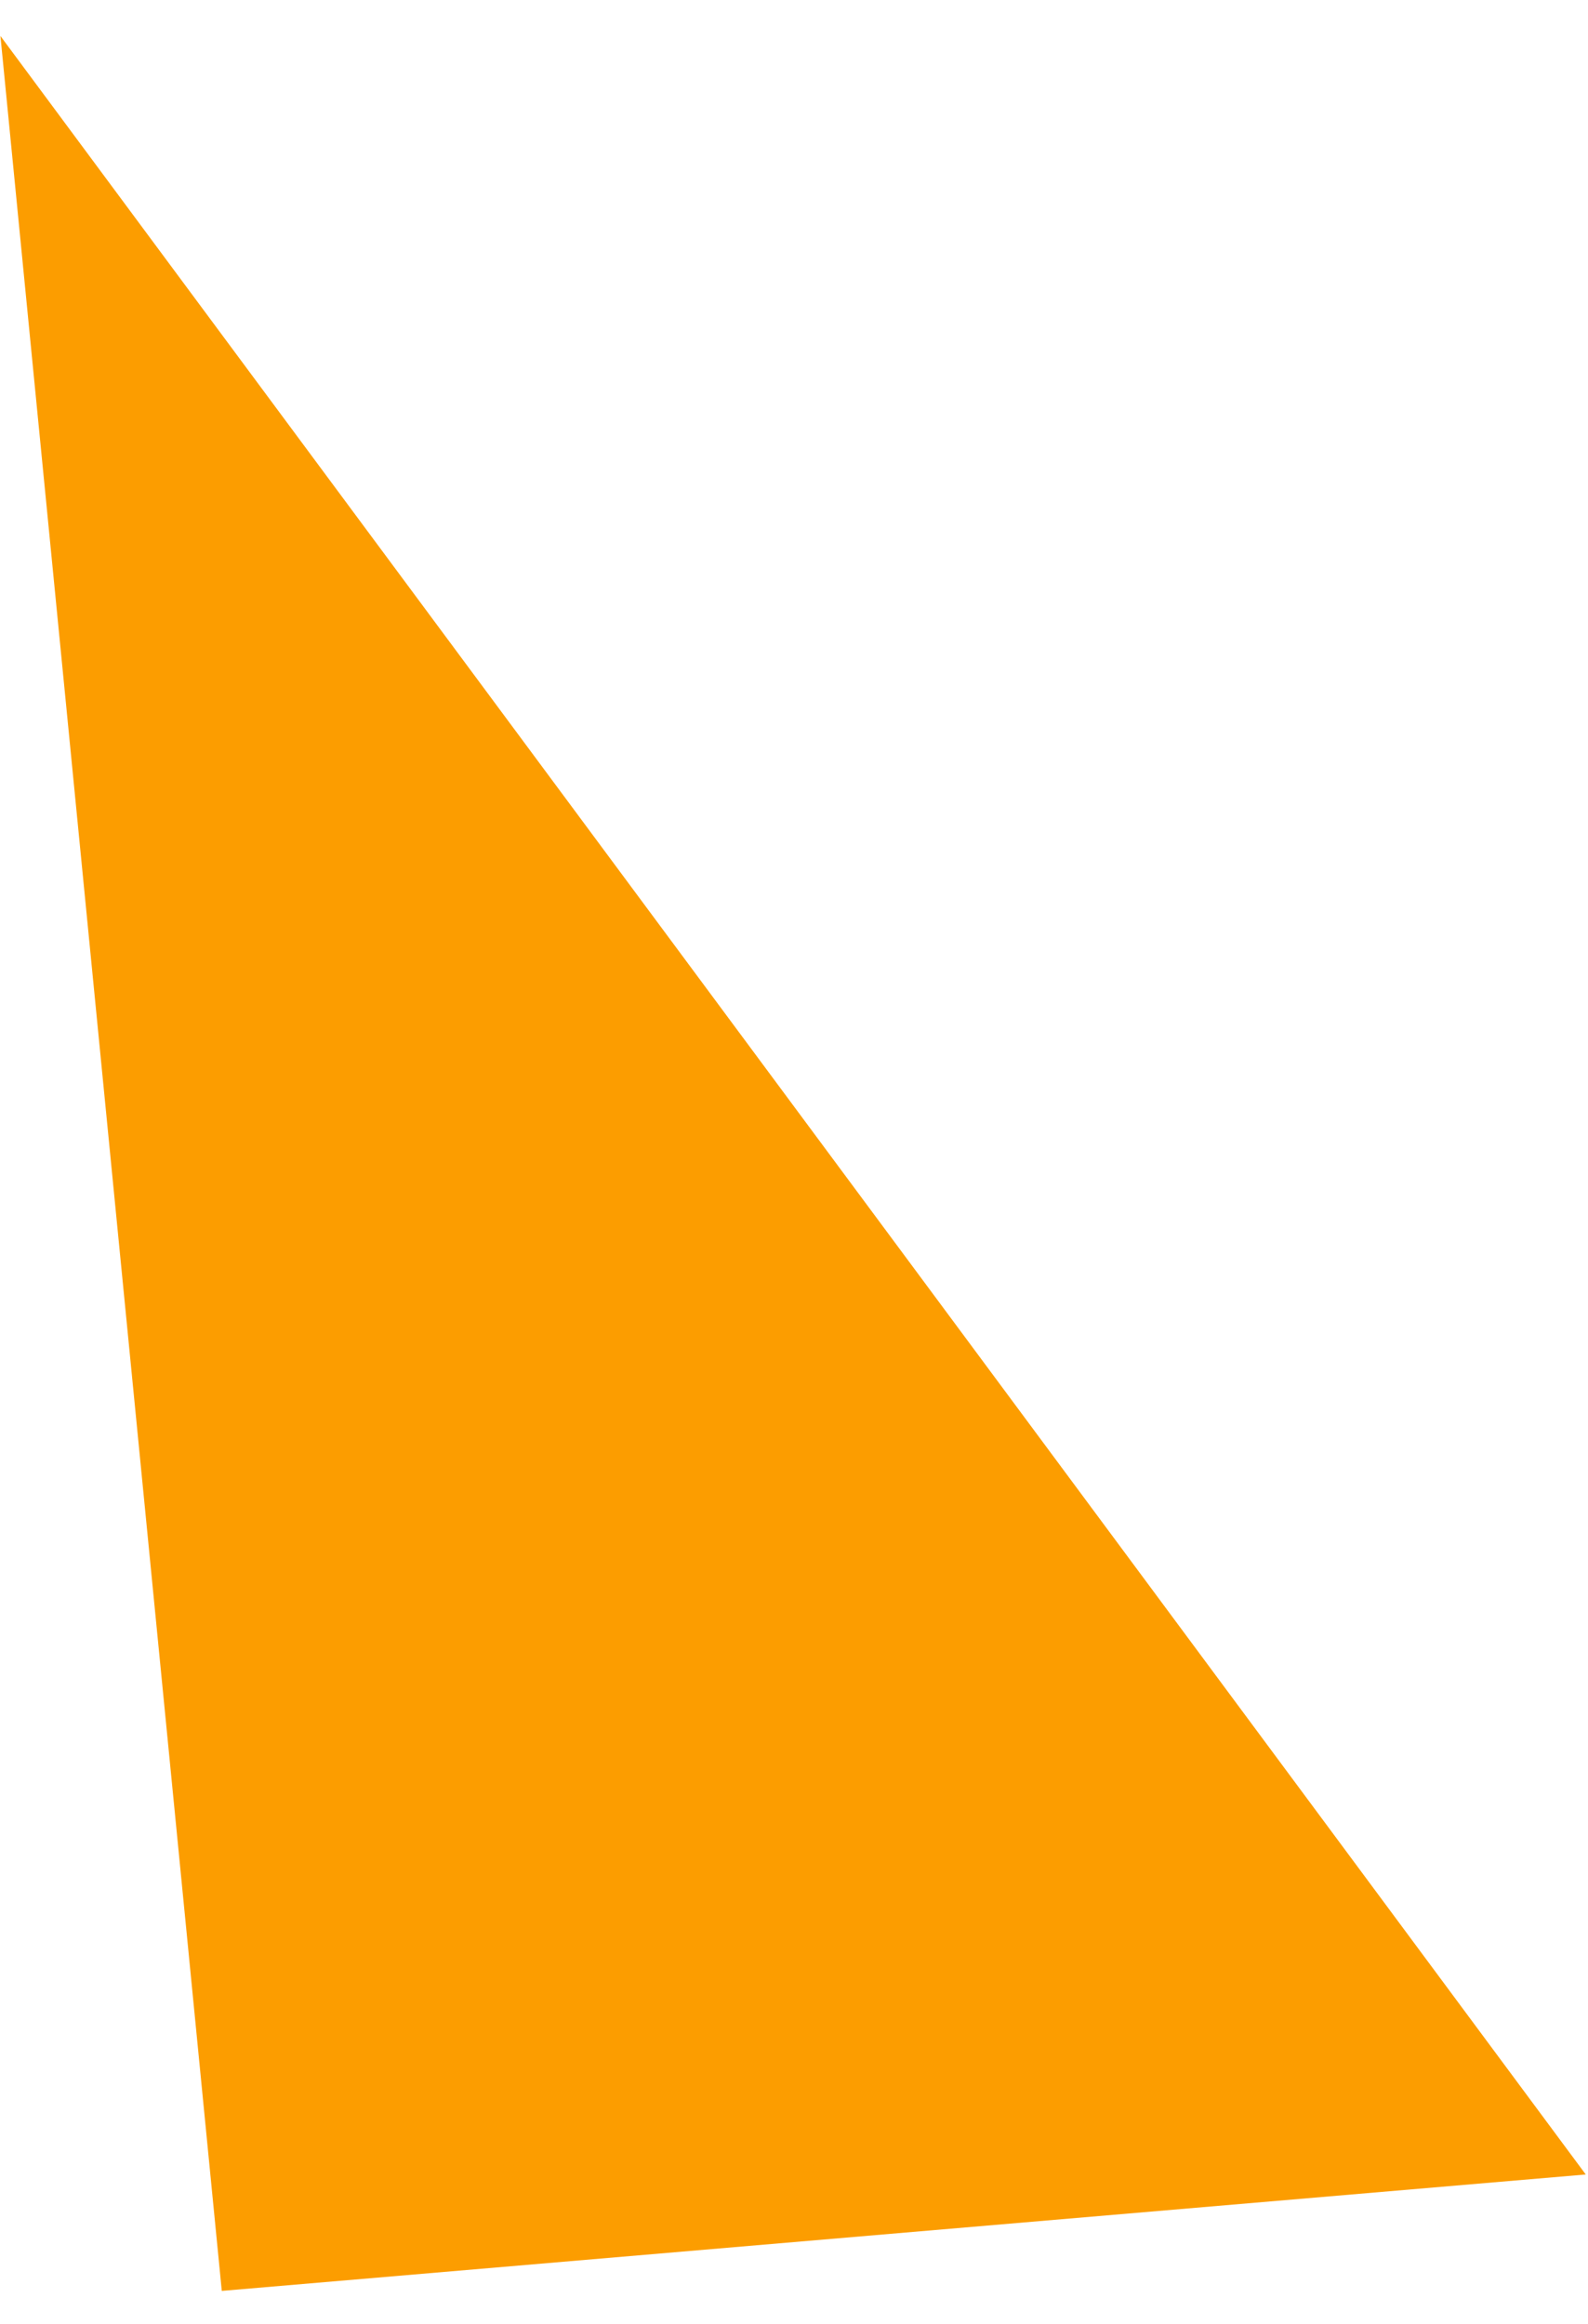 ﻿<?xml version="1.0" encoding="utf-8"?>
<svg version="1.1" xmlns:xlink="http://www.w3.org/1999/xlink" width="41px" height="60px" xmlns="http://www.w3.org/2000/svg">
  <g transform="matrix(1 0 0 1 -757 -3279 )">
    <path d="M 5.726 59.153  L 0.011 0.929  L 40.942 56.147  L 5.726 59.153  Z " fill-rule="nonzero" fill="#fc9d00" stroke="none" transform="matrix(1 0 0 1 757 3279 )" />
  </g>
</svg>